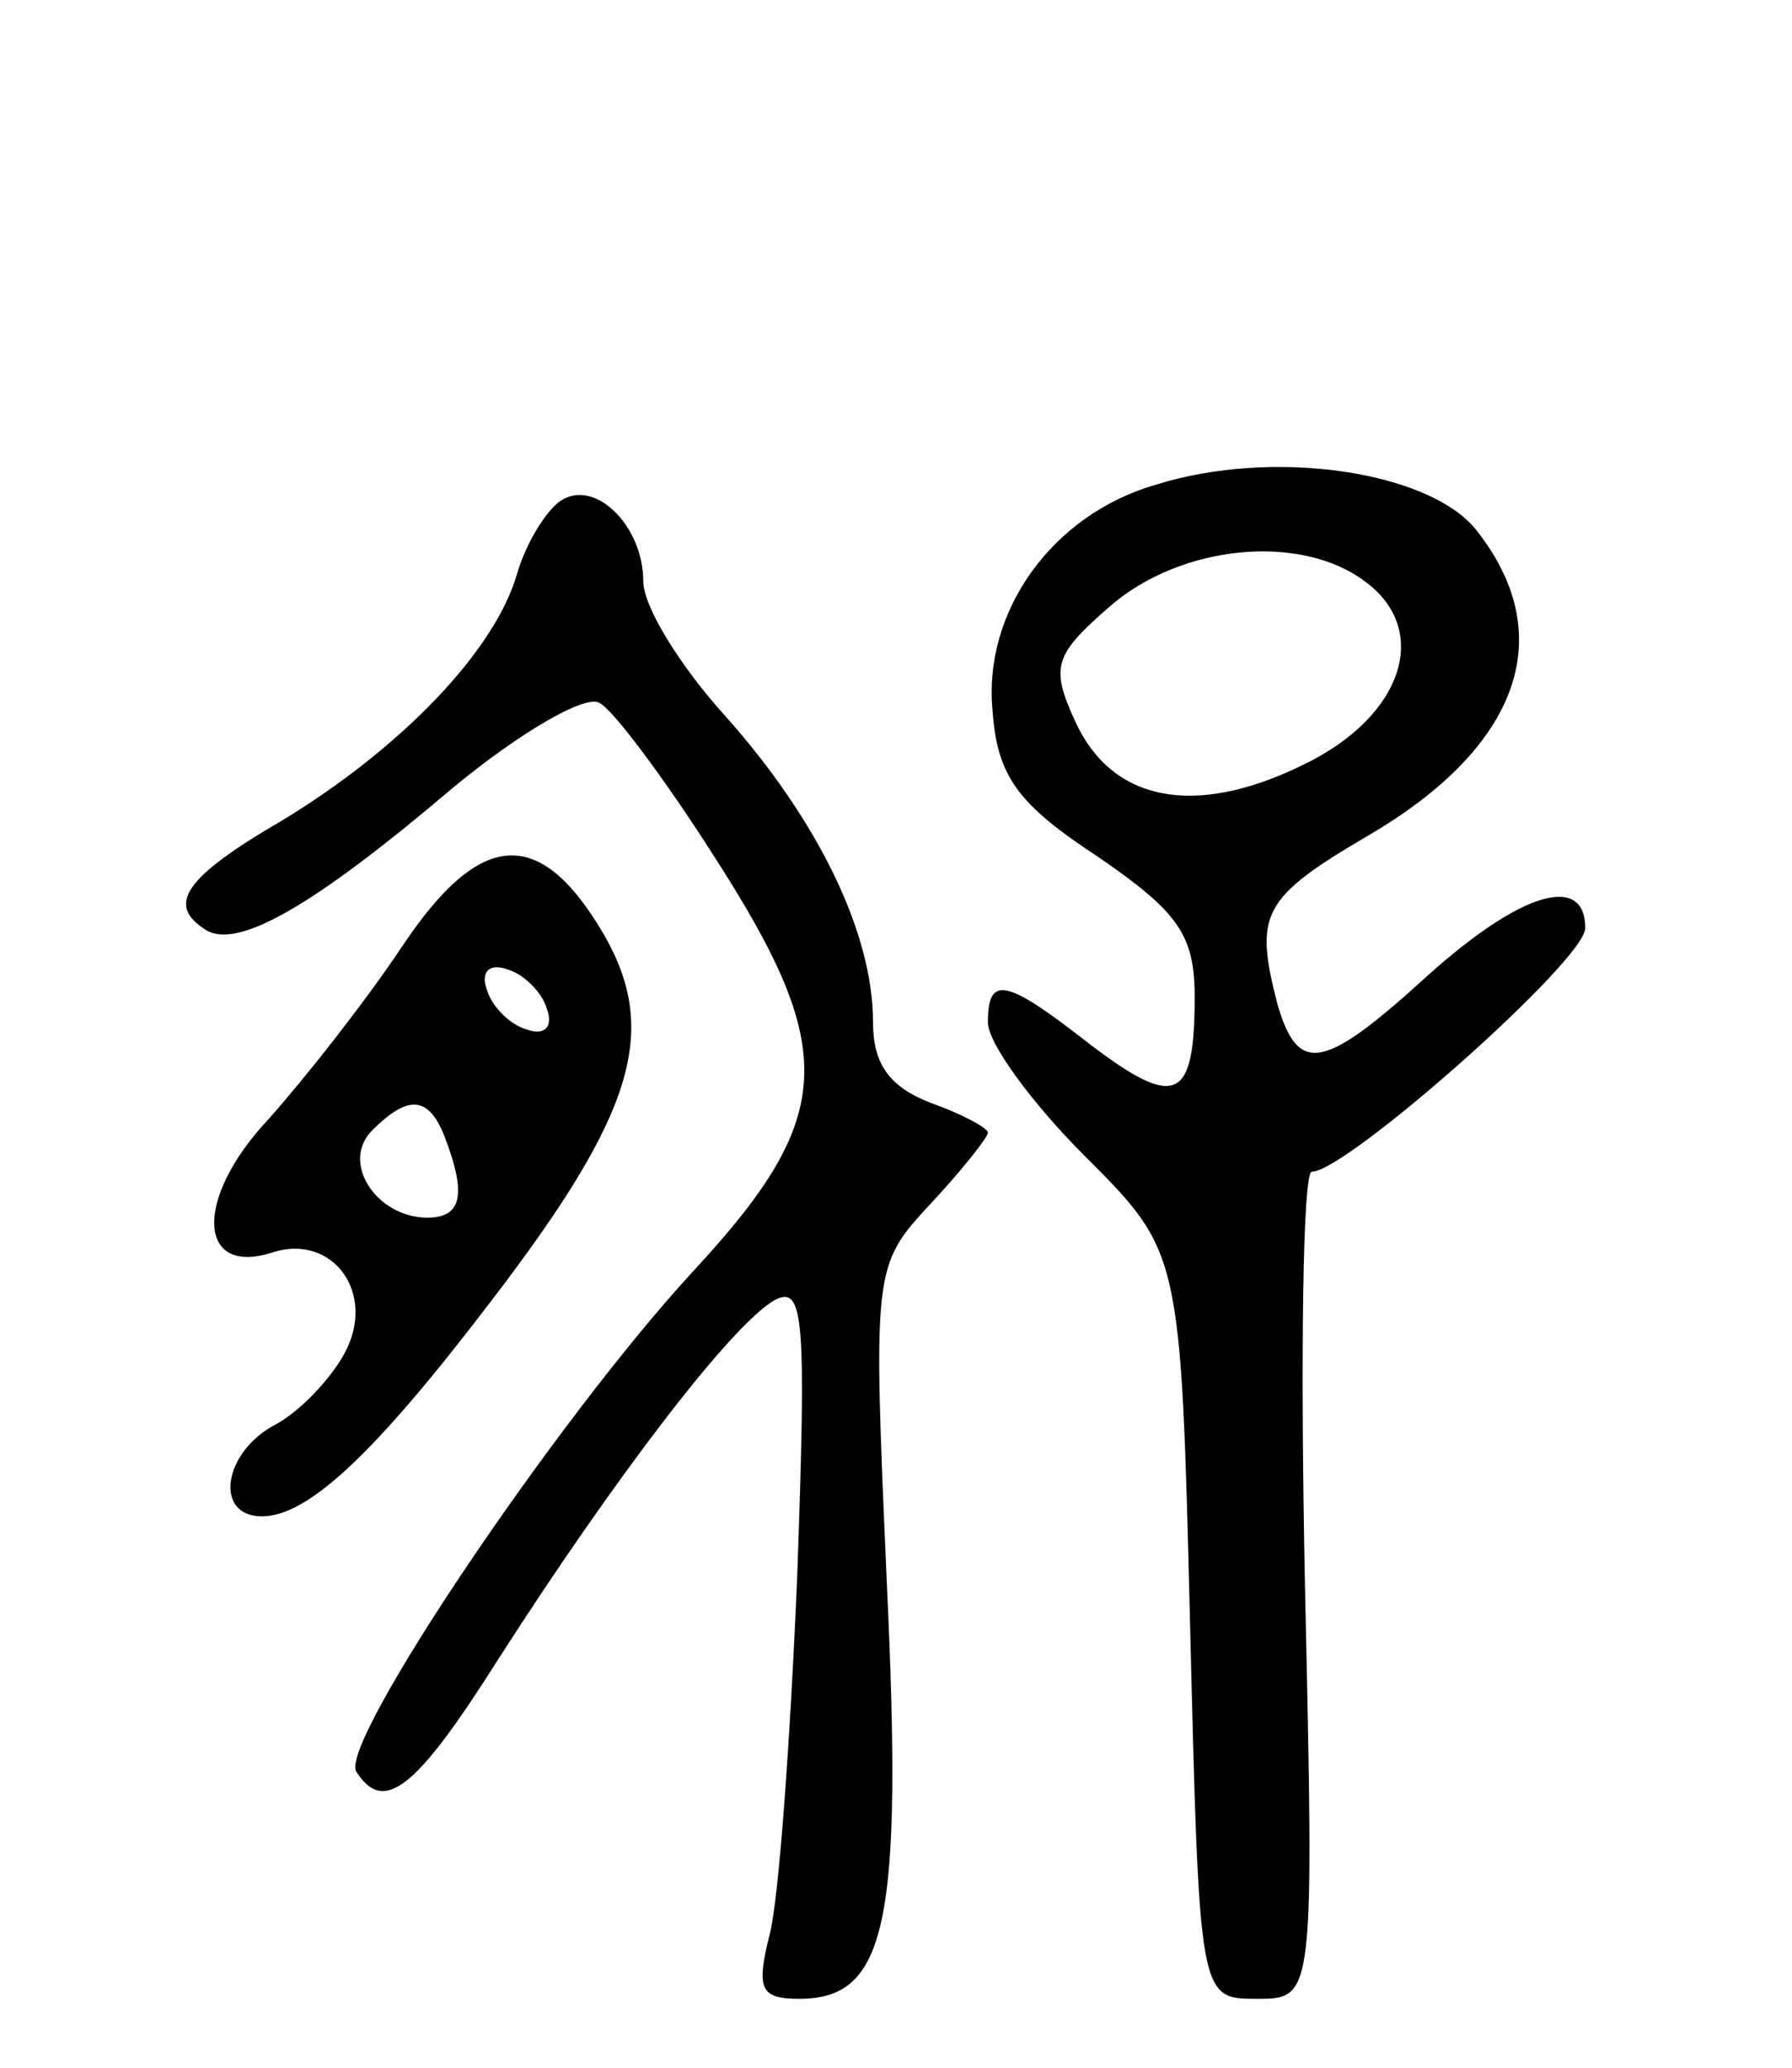 <svg version="1.0" xmlns="http://www.w3.org/2000/svg" width="78" height="90" viewBox="0 0 78 90" ><g transform="translate(0,90) scale(0.1,-0.1)" ><path d="M503 689 c-45 -13 -75 -55 -71 -98 2 -29 11 -41 46 -64 35 -24 42 -34 42 -61 0 -45 -8 -49 -45 -21 -37 29 -45 31 -45 10 0 -9 19 -35 42 -58 42 -42 42 -42 46 -204 4 -163 4 -163 29 -163 25 0 25 0 21 180 -2 99 -1 180 3 180 15 0 119 92 119 106 0 24 -28 16 -69 -21 -45 -41 -56 -43 -65 -12 -10 39 -7 46 39 73 67 39 84 88 47 134 -21 25 -88 35 -139 19z m91 -42 c29 -21 17 -59 -27 -80 -47 -23 -83 -16 -99 19 -11 24 -9 29 15 50 31 27 83 32 111 11z"/><path d="M244 682 c-6 -4 -15 -18 -19 -32 -10 -34 -51 -76 -102 -107 -43 -25 -51 -37 -33 -48 14 -8 47 11 107 62 29 24 58 41 64 37 6 -3 29 -34 50 -67 54 -84 53 -113 -9 -180 -60 -65 -154 -205 -147 -218 12 -19 26 -8 62 49 50 78 101 145 120 156 13 7 14 -7 10 -120 -3 -71 -8 -141 -12 -156 -6 -24 -4 -28 13 -28 38 0 45 33 38 181 -6 137 -6 138 19 165 14 15 25 29 25 31 0 2 -11 8 -25 13 -18 7 -25 17 -25 35 0 39 -24 88 -64 133 -20 22 -36 48 -36 59 0 24 -21 45 -36 35z"/><path d="M175 488 c-16 -24 -42 -57 -58 -75 -33 -35 -31 -69 2 -58 26 8 45 -18 31 -44 -6 -11 -19 -25 -30 -31 -23 -12 -27 -40 -6 -40 20 0 49 27 100 94 62 81 73 117 49 159 -28 48 -54 46 -88 -5z m63 -27 c3 -8 -1 -12 -9 -9 -7 2 -15 10 -17 17 -3 8 1 12 9 9 7 -2 15 -10 17 -17z m-44 -57 c9 -24 7 -34 -8 -34 -22 0 -38 24 -24 38 16 16 25 15 32 -4z"/></g></svg> 
